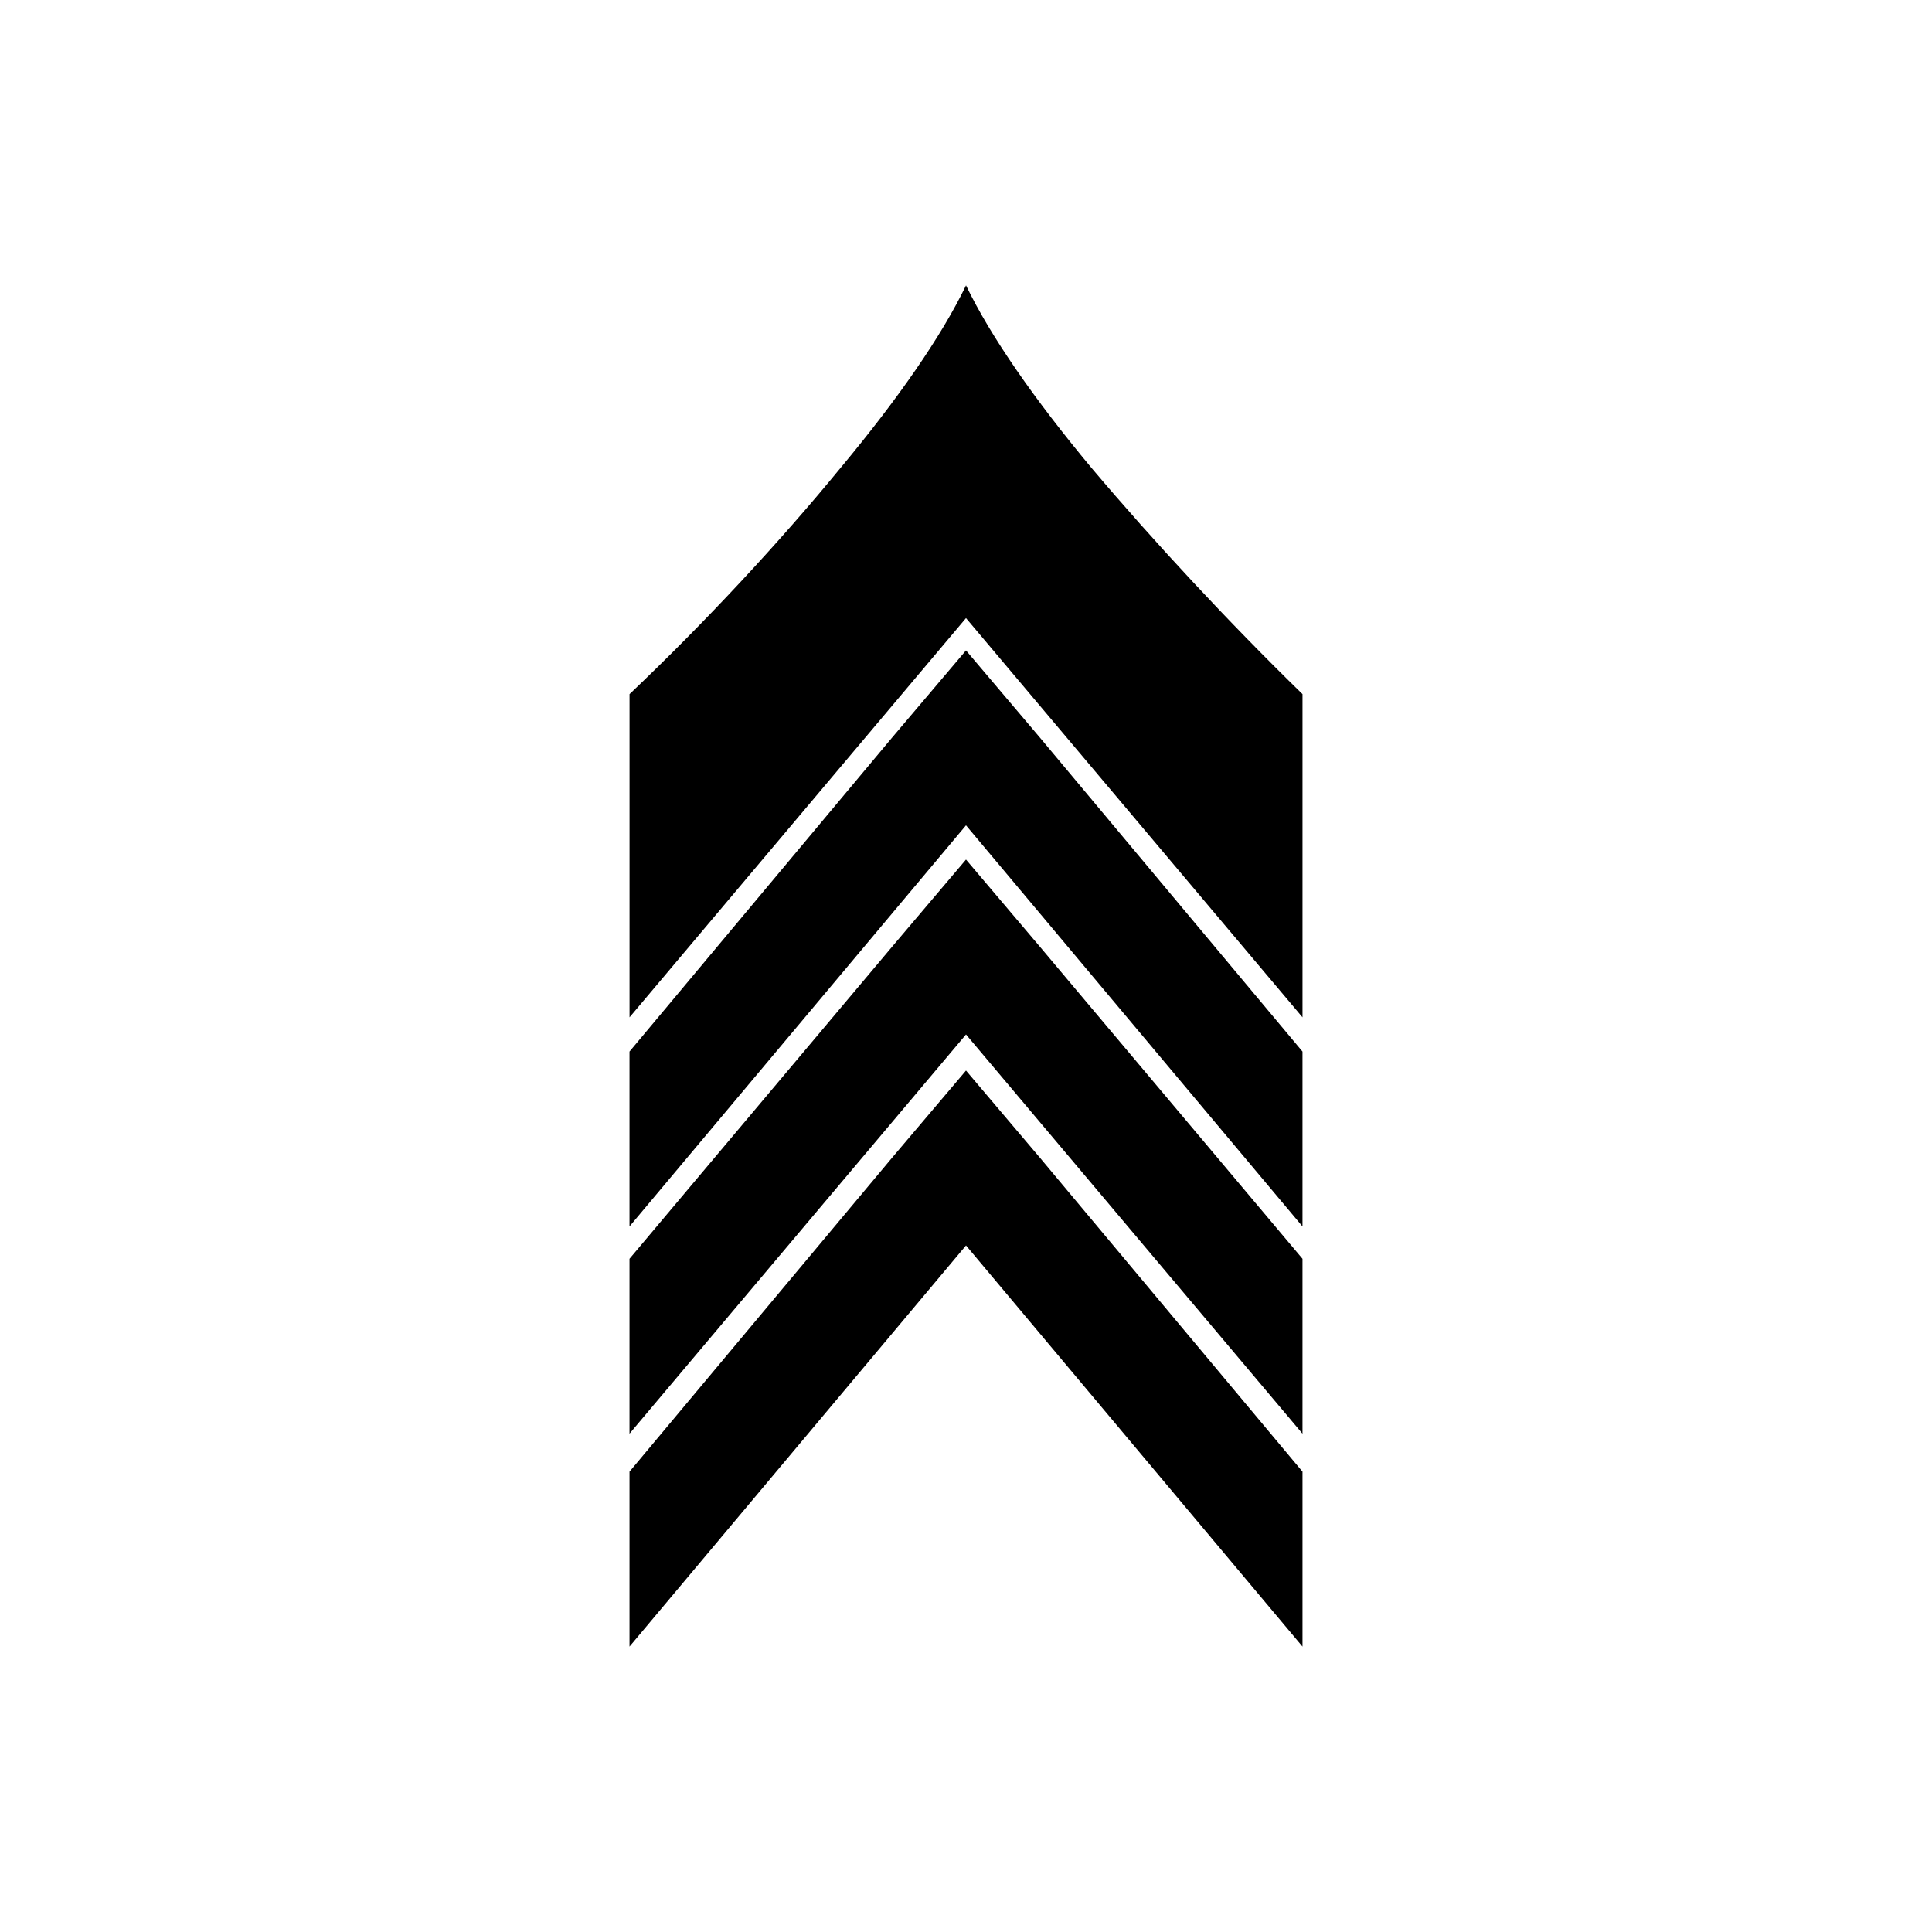 <?xml version="1.0" encoding="UTF-8"?>
<!-- Uploaded to: ICON Repo, www.iconrepo.com, Generator: ICON Repo Mixer Tools -->
<svg fill="#000000" width="800px" height="800px" version="1.1" viewBox="144 144 512 512" xmlns="http://www.w3.org/2000/svg">
 <g>
  <path d="m400 307.8 89.176 105.8v-85.648c-19.648-19.145-39.297-40.305-55.922-59.953-15.113-18.137-26.703-34.762-33.25-48.367-6.551 13.602-18.137 30.23-33.25 48.367-16.121 19.648-35.77 40.809-55.922 59.953v85.648z"/>
  <path d="m400 316.37-19.648 23.176-69.527 83.129v46.348l89.176-106.3 89.172 106.3v-46.348l-69.523-83.129z"/>
  <path d="m400 371.79-19.648 23.176-69.527 82.625v46.352l89.176-105.8 89.172 105.8v-46.352l-69.523-82.625z"/>
  <path d="m419.65 450.88-19.648-23.176-19.648 23.176-69.527 83.129v46.352l89.176-106.3 89.172 106.3v-46.352z"/>
 </g>
</svg>